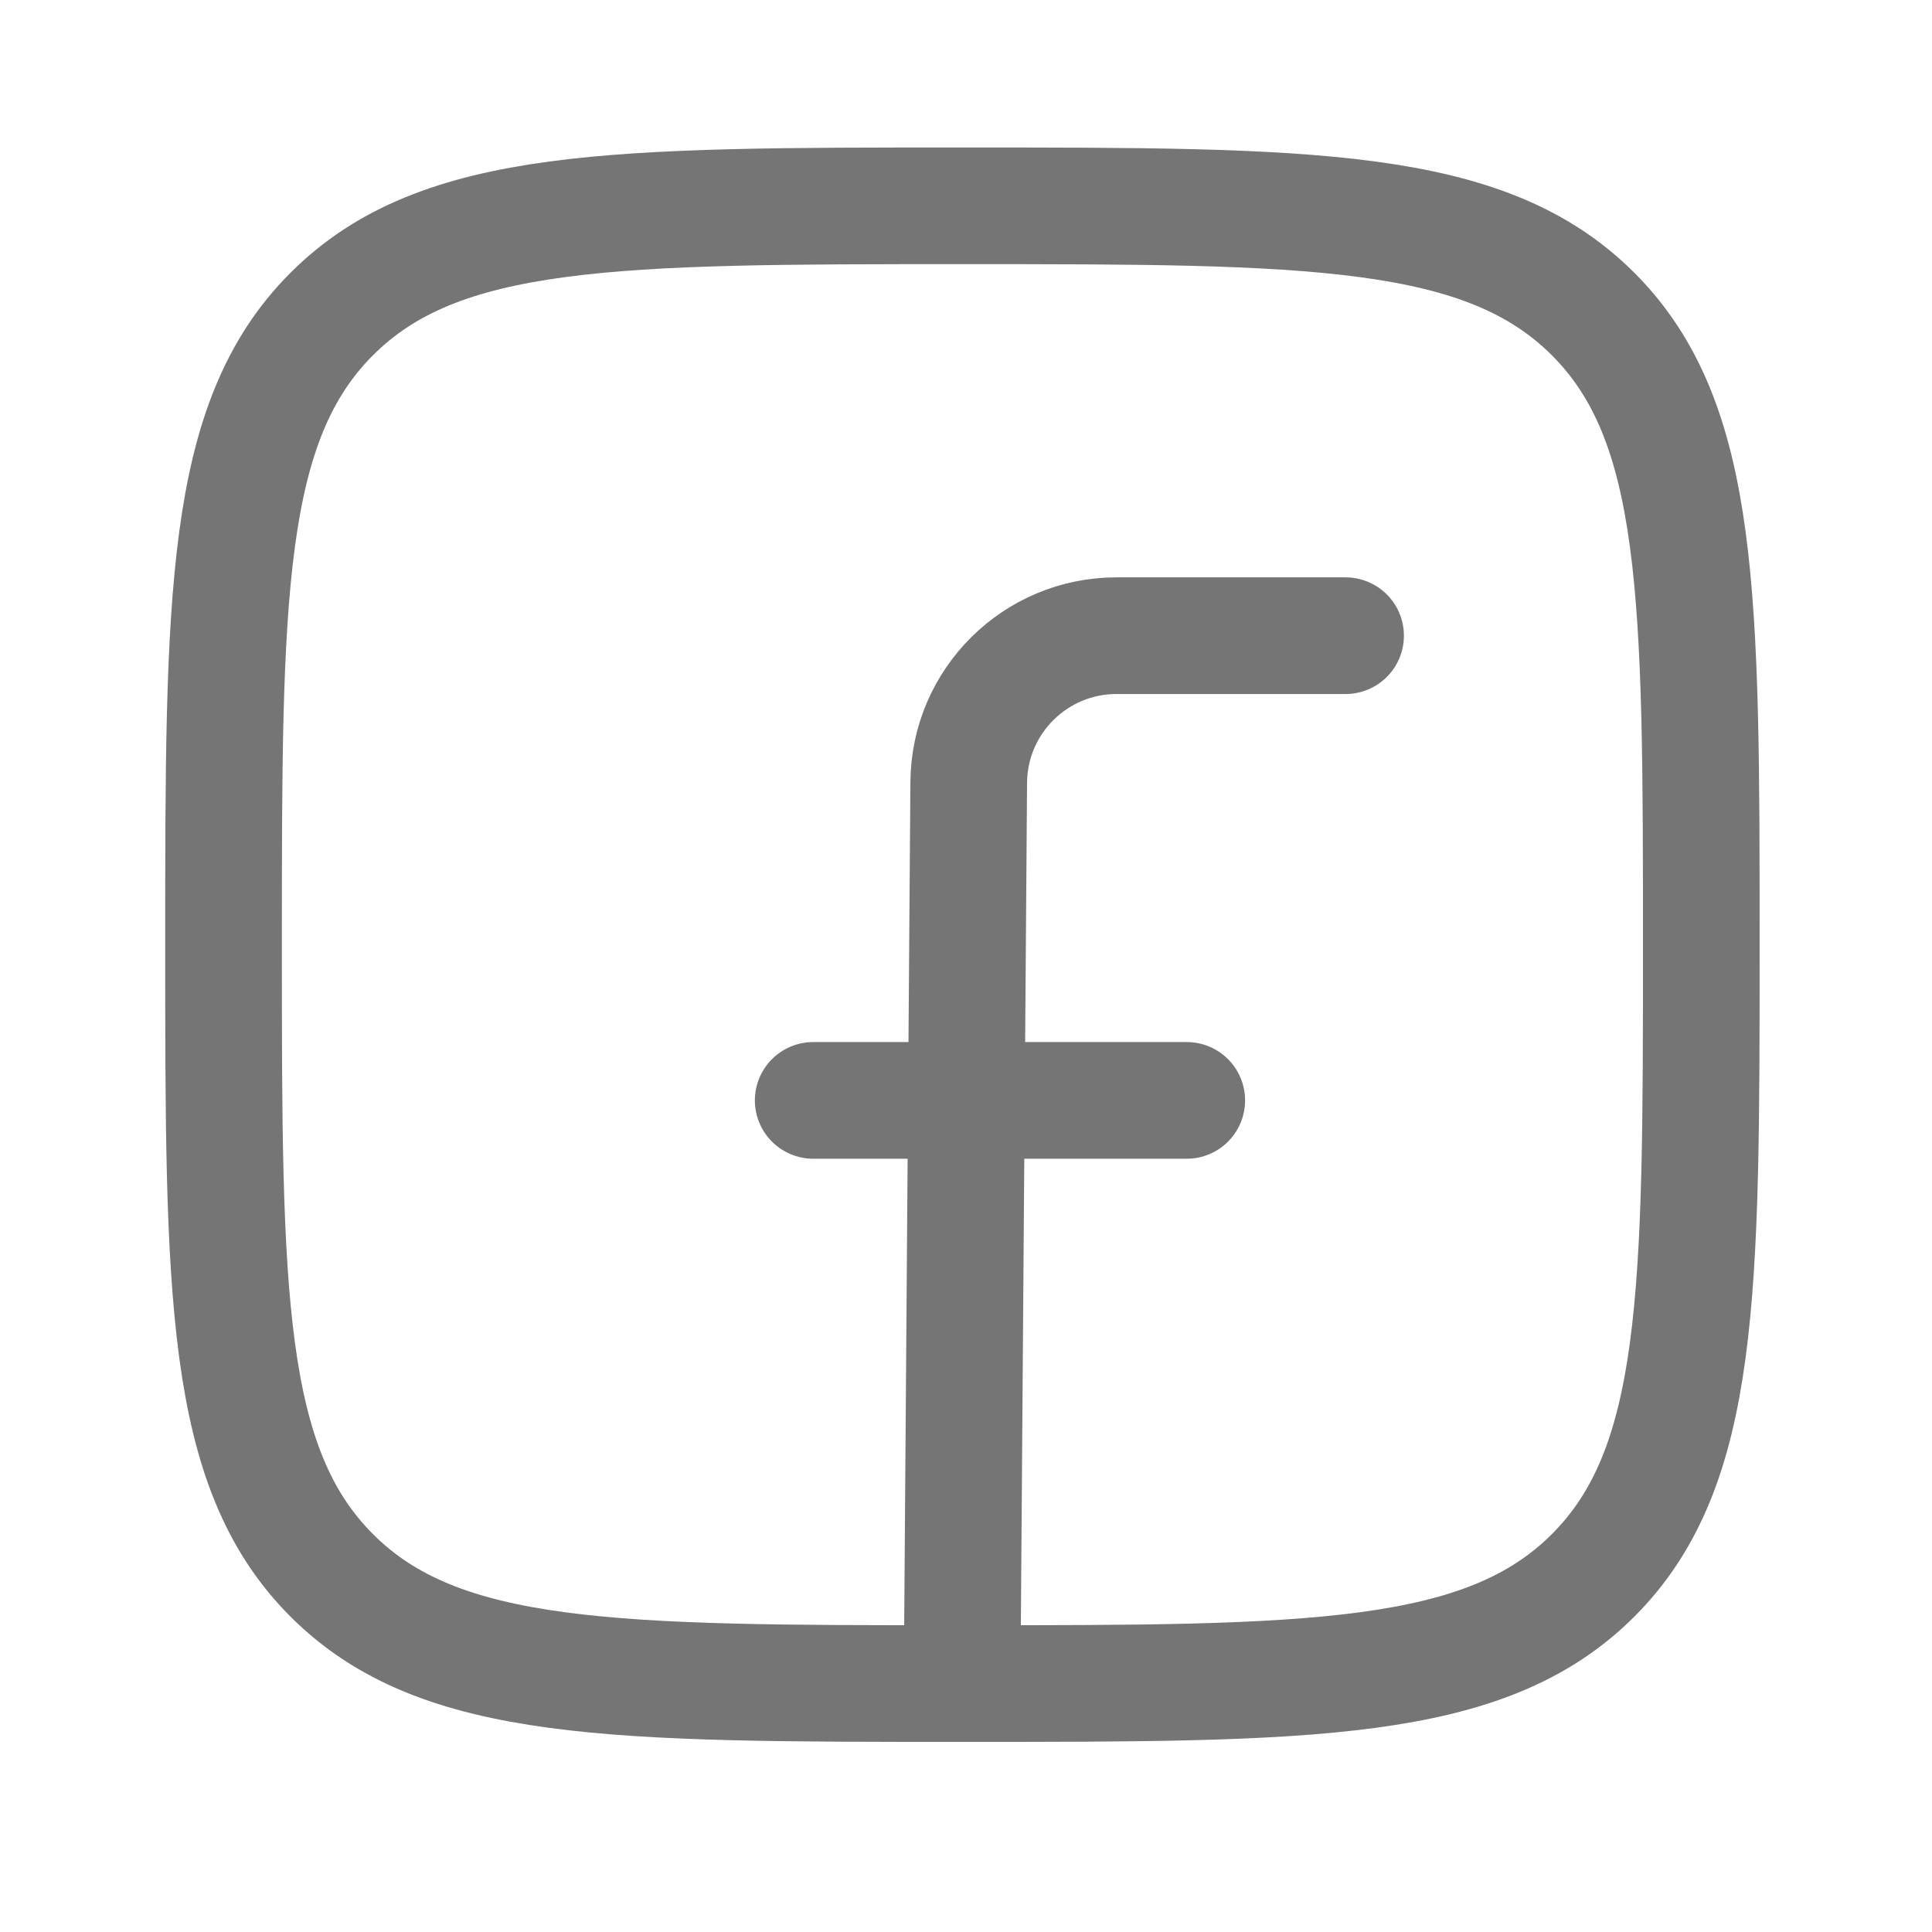 <svg width="34" height="34" viewBox="0 0 34 34" fill="none" xmlns="http://www.w3.org/2000/svg">
<path d="M3.934 16.625C3.934 10.495 3.934 7.431 5.838 5.526C7.742 3.622 10.807 3.622 16.937 3.622C23.066 3.622 26.131 3.622 28.036 5.526C29.94 7.431 29.94 10.495 29.94 16.625C29.94 22.755 29.94 25.82 28.036 27.724C26.131 29.628 23.066 29.628 16.937 29.628C10.807 29.628 7.742 29.628 5.838 27.724C3.934 25.82 3.934 22.755 3.934 16.625Z" stroke="#757575" stroke-width="2.053" stroke-linejoin="round"/>
<path d="M23.68 11.187H19.649C18.22 11.187 17.059 12.339 17.048 13.768L16.932 29.528M14.311 19.365H20.885" stroke="#757575" stroke-width="2.053" stroke-linecap="round" stroke-linejoin="round"/>
</svg>
